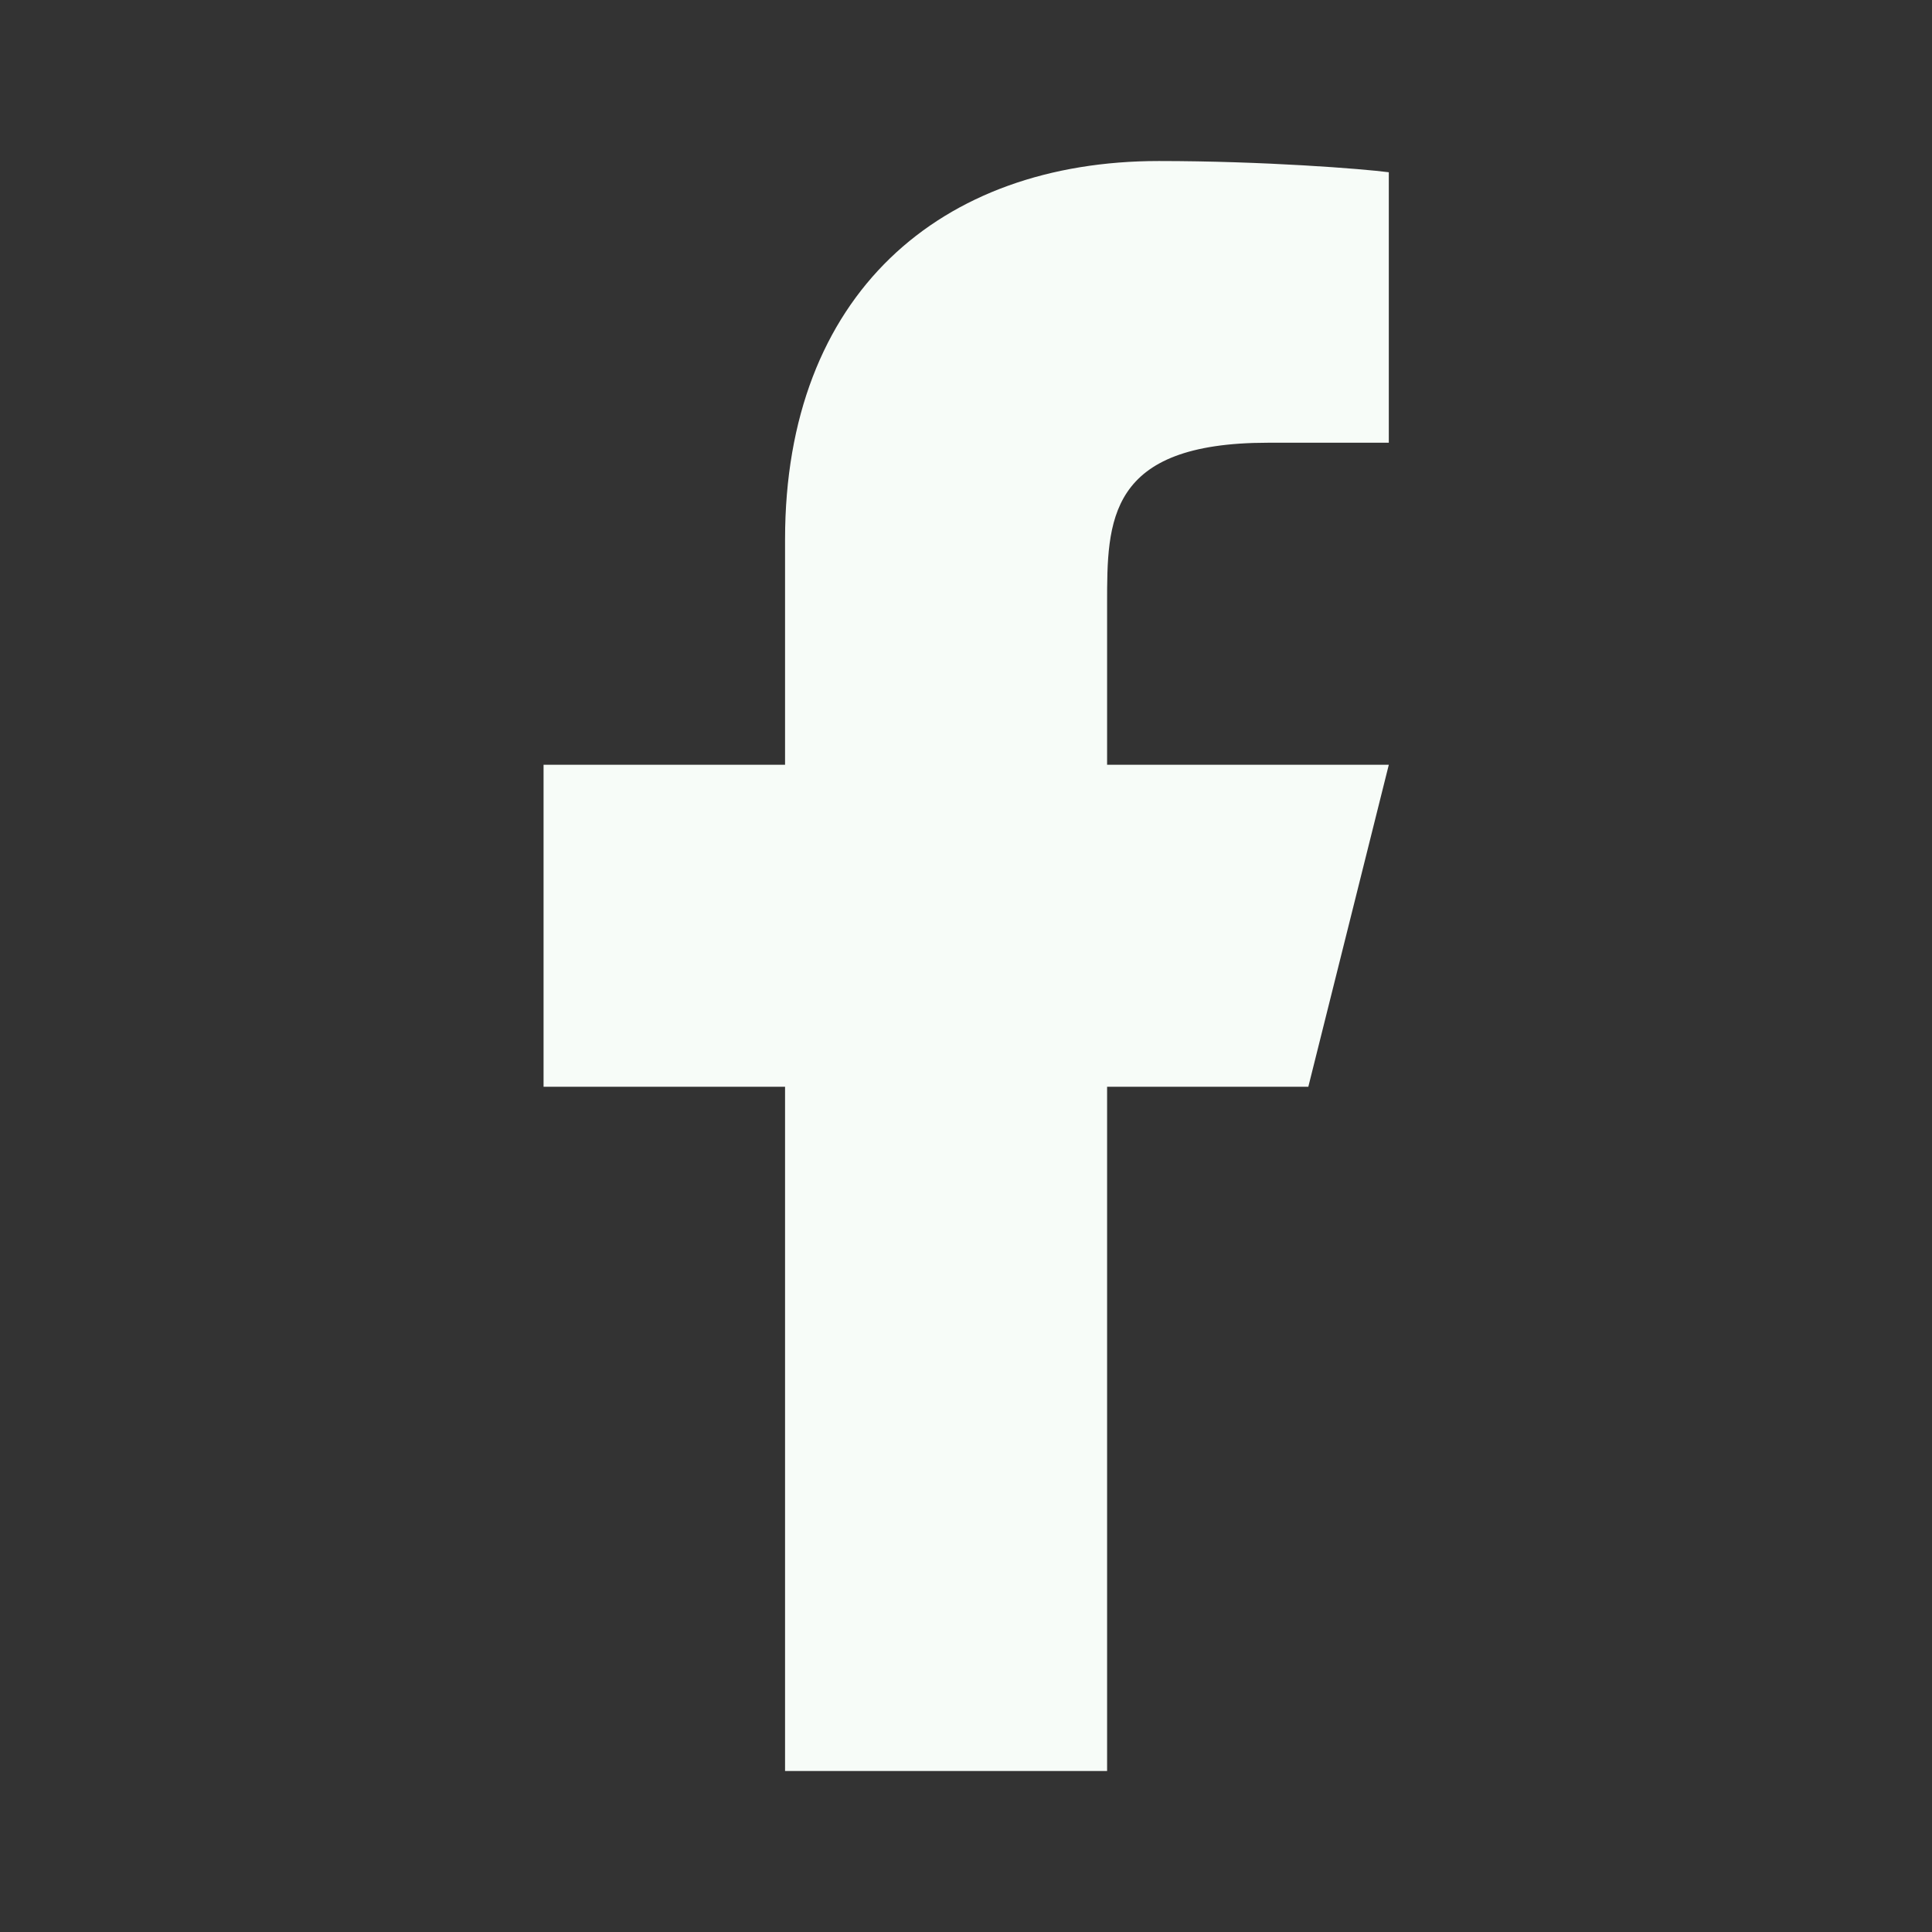 <?xml version="1.0" encoding="UTF-8" standalone="no" ?>
<!DOCTYPE svg PUBLIC "-//W3C//DTD SVG 1.1//EN" "http://www.w3.org/Graphics/SVG/1.1/DTD/svg11.dtd">
<svg xmlns="http://www.w3.org/2000/svg" xmlns:xlink="http://www.w3.org/1999/xlink" version="1.1" width="1080" height="1080" viewBox="0 0 1080 1080" xml:space="preserve">
<rect x="0" y="0" width="1080" height="1080" fill="#333333" stroke="none"/>
<desc>Created with Fabric.js 5.2.4</desc>
<defs>
</defs>
<g transform="matrix(1 0 0 1 540 540)" id="b475a1b3-6771-449d-bcc8-73e19f85fdf2"  >
<rect style="stroke: none; stroke-width: 1; stroke-dasharray: none; stroke-linecap: butt; stroke-dashoffset: 0; stroke-linejoin: miter; stroke-miterlimit: 4; fill: rgb(255,255,255); fill-rule: nonzero; opacity: 1; visibility: hidden;" vector-effect="non-scaling-stroke"  x="-540" y="-540" rx="0" ry="0" width="1080" height="1080" />
</g>
<g transform="matrix(1 0 0 1 540 540)" id="e0dec4e2-37fd-4d3b-beb4-042fffeb582d"  >
</g>
<g transform="matrix(33.75 0 0 33.75 540 540)" clip-path="url(#CLIPPATH_3)"  >
<clipPath id="CLIPPATH_3" >
	<rect transform="matrix(1 0 0 1 -0.33 0)" id="clip0_220_1410" x="-16" y="-16" rx="0" ry="0" width="32" height="32" />
</clipPath>
<path style="stroke: none; stroke-width: 1; stroke-dasharray: none; stroke-linecap: butt; stroke-dashoffset: 0; stroke-linejoin: miter; stroke-miterlimit: 4; fill: rgb(247,252,248); fill-rule: nonzero; opacity: 1;"  transform=" translate(-16.33, -16)" d="M 18.667 18 L 22 18 L 23.333 12.667 L 18.667 12.667 L 18.667 10 C 18.667 8.627 18.667 7.333 21.333 7.333 L 23.333 7.333 L 23.333 2.853 C 22.899 2.796 21.257 2.667 19.524 2.667 C 15.904 2.667 13.333 4.876 13.333 8.933 L 13.333 12.667 L 9.333 12.667 L 9.333 18 L 13.333 18 L 13.333 29.333 L 18.667 29.333 L 18.667 18 Z" stroke-linecap="round" />
</g>
</svg>